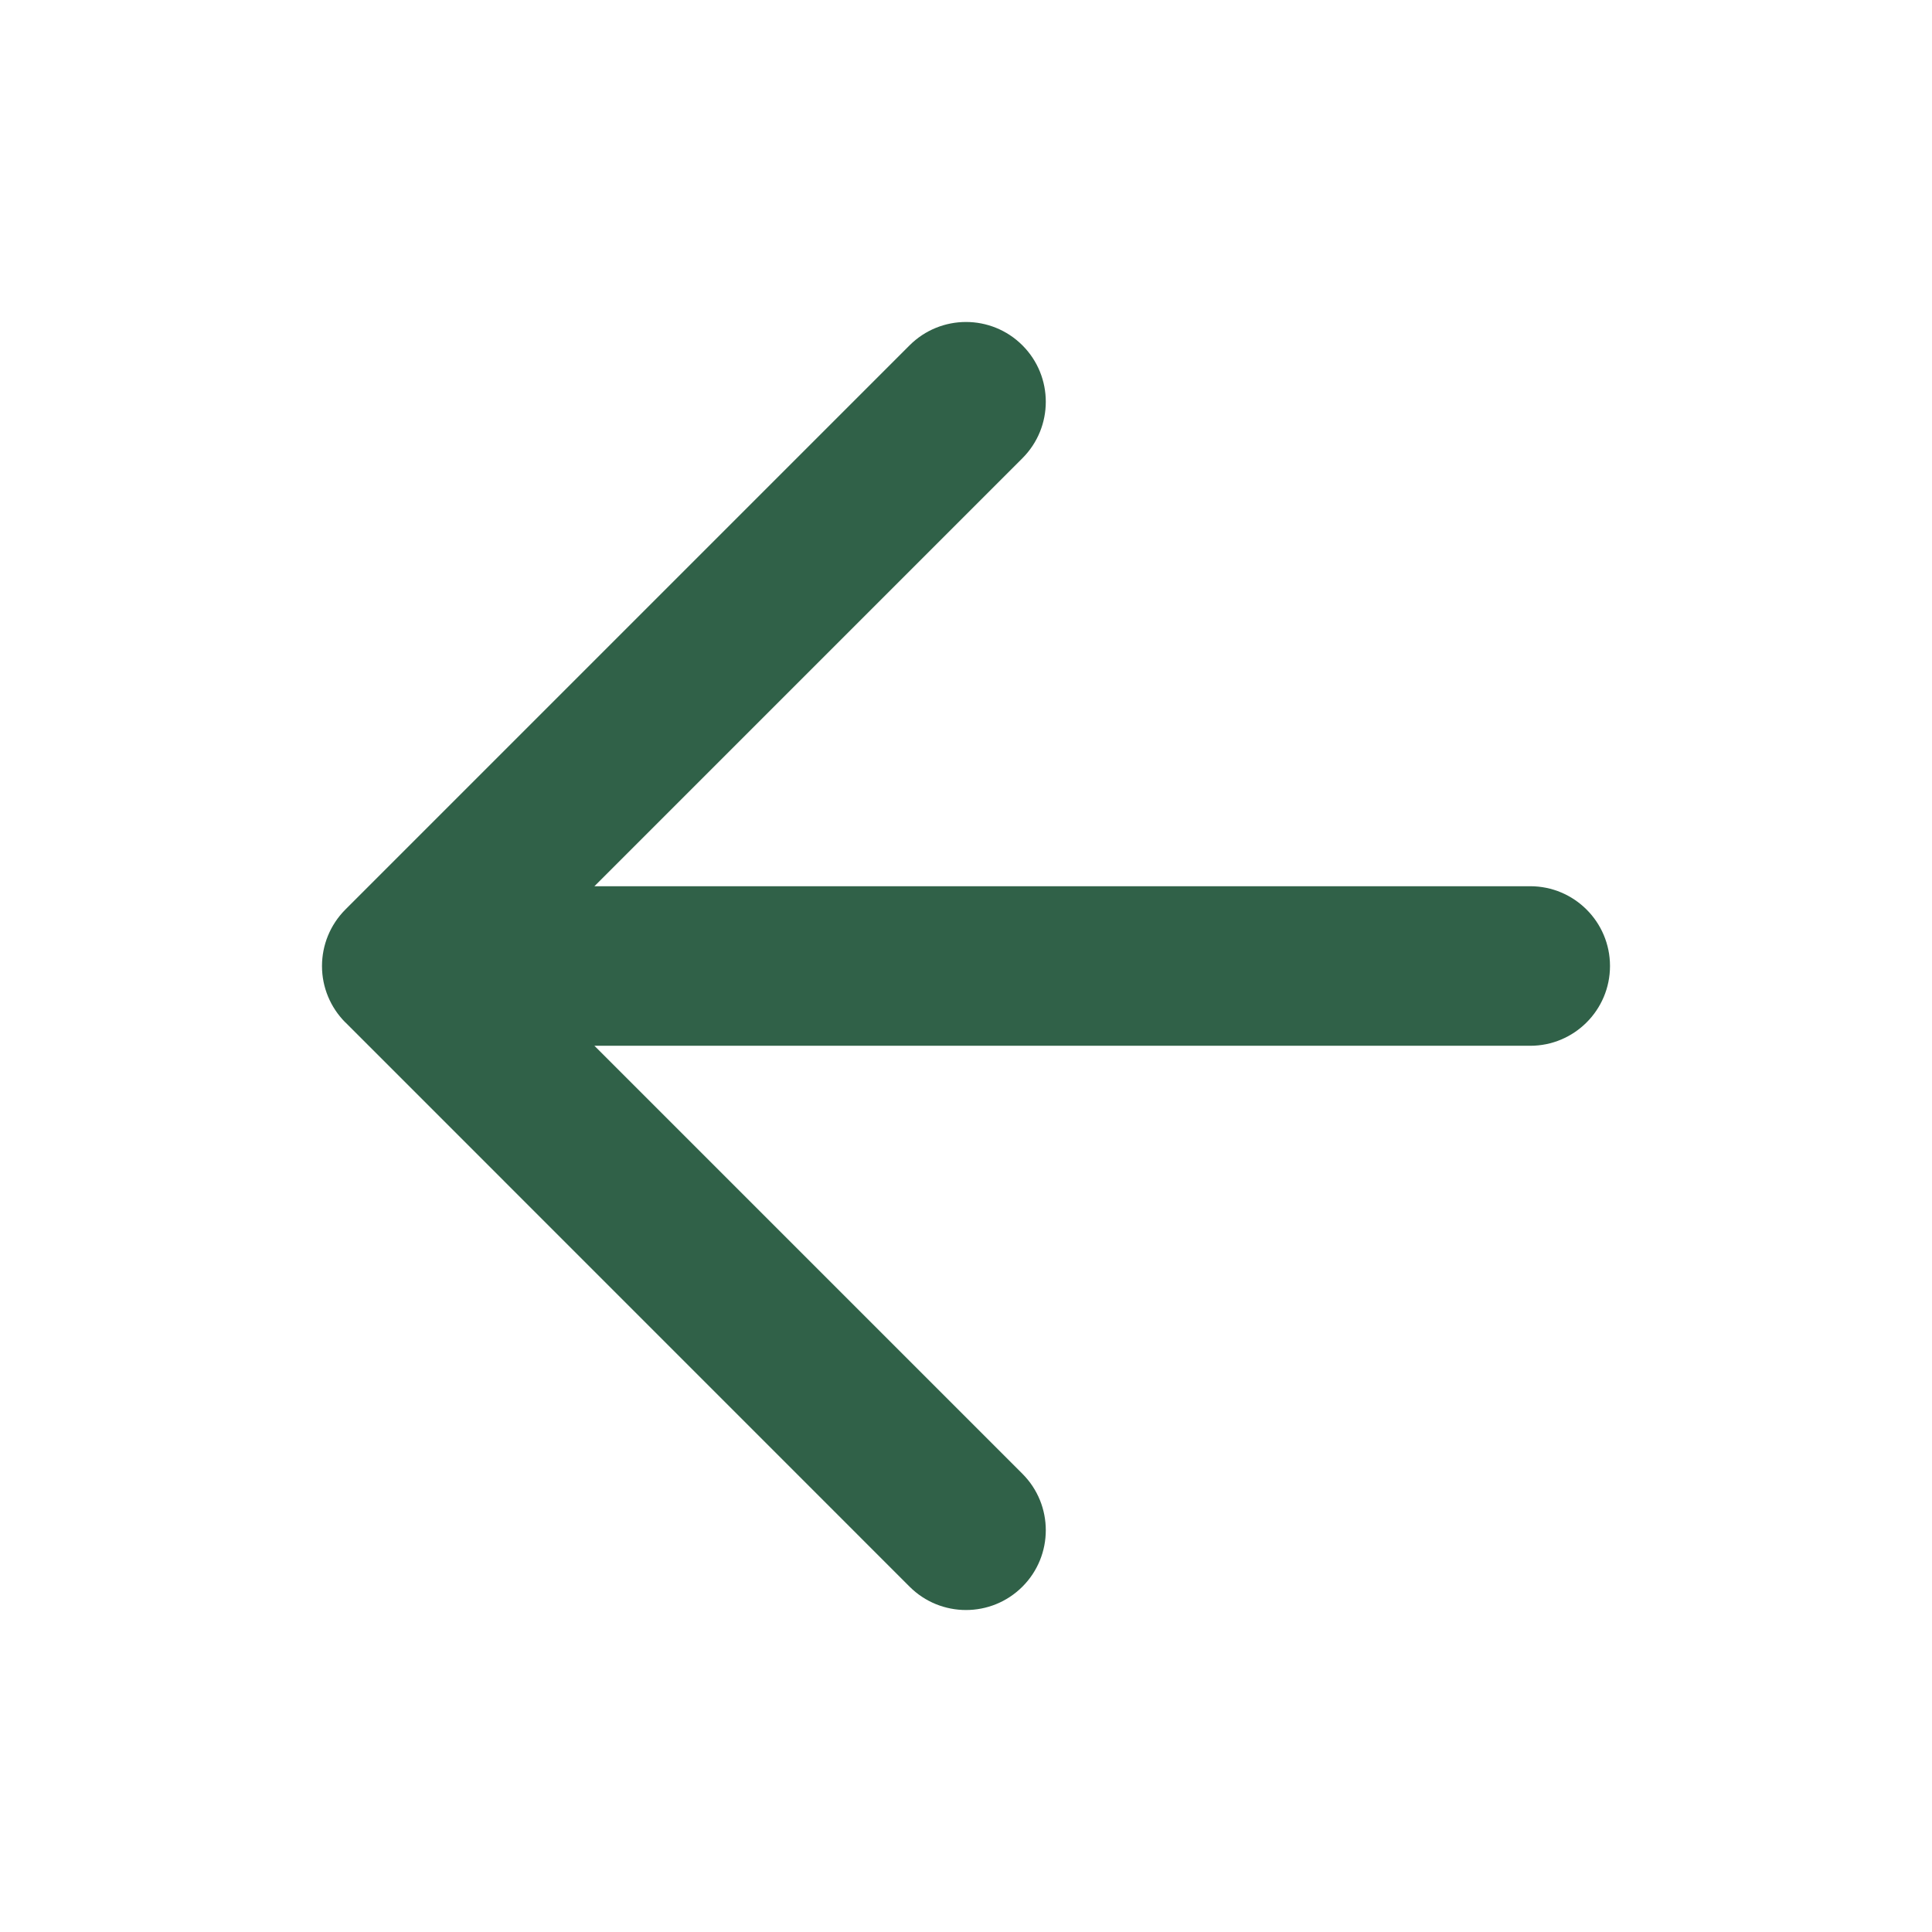 <svg width="24" height="24" viewBox="0 0 24 24" fill="none" xmlns="http://www.w3.org/2000/svg">
<g id="Icon-arrow-left">
<path id="Union" d="M4 12.003C4 12.136 4.027 12.263 4.075 12.379C4.123 12.495 4.194 12.604 4.288 12.699L4.291 12.701L11.299 19.71C11.686 20.097 12.314 20.097 12.701 19.71C13.088 19.323 13.088 18.695 12.701 18.308L7.384 12.991H19.009C19.556 12.991 20 12.547 20 12C20 11.453 19.556 11.009 19.009 11.009H7.384L12.701 5.692C13.088 5.305 13.088 4.677 12.701 4.29C12.314 3.903 11.686 3.903 11.299 4.29L4.29 11.299C4.098 11.492 4.001 11.744 4 11.997V12.003Z" fill="#306148"/>
</g>
</svg>
